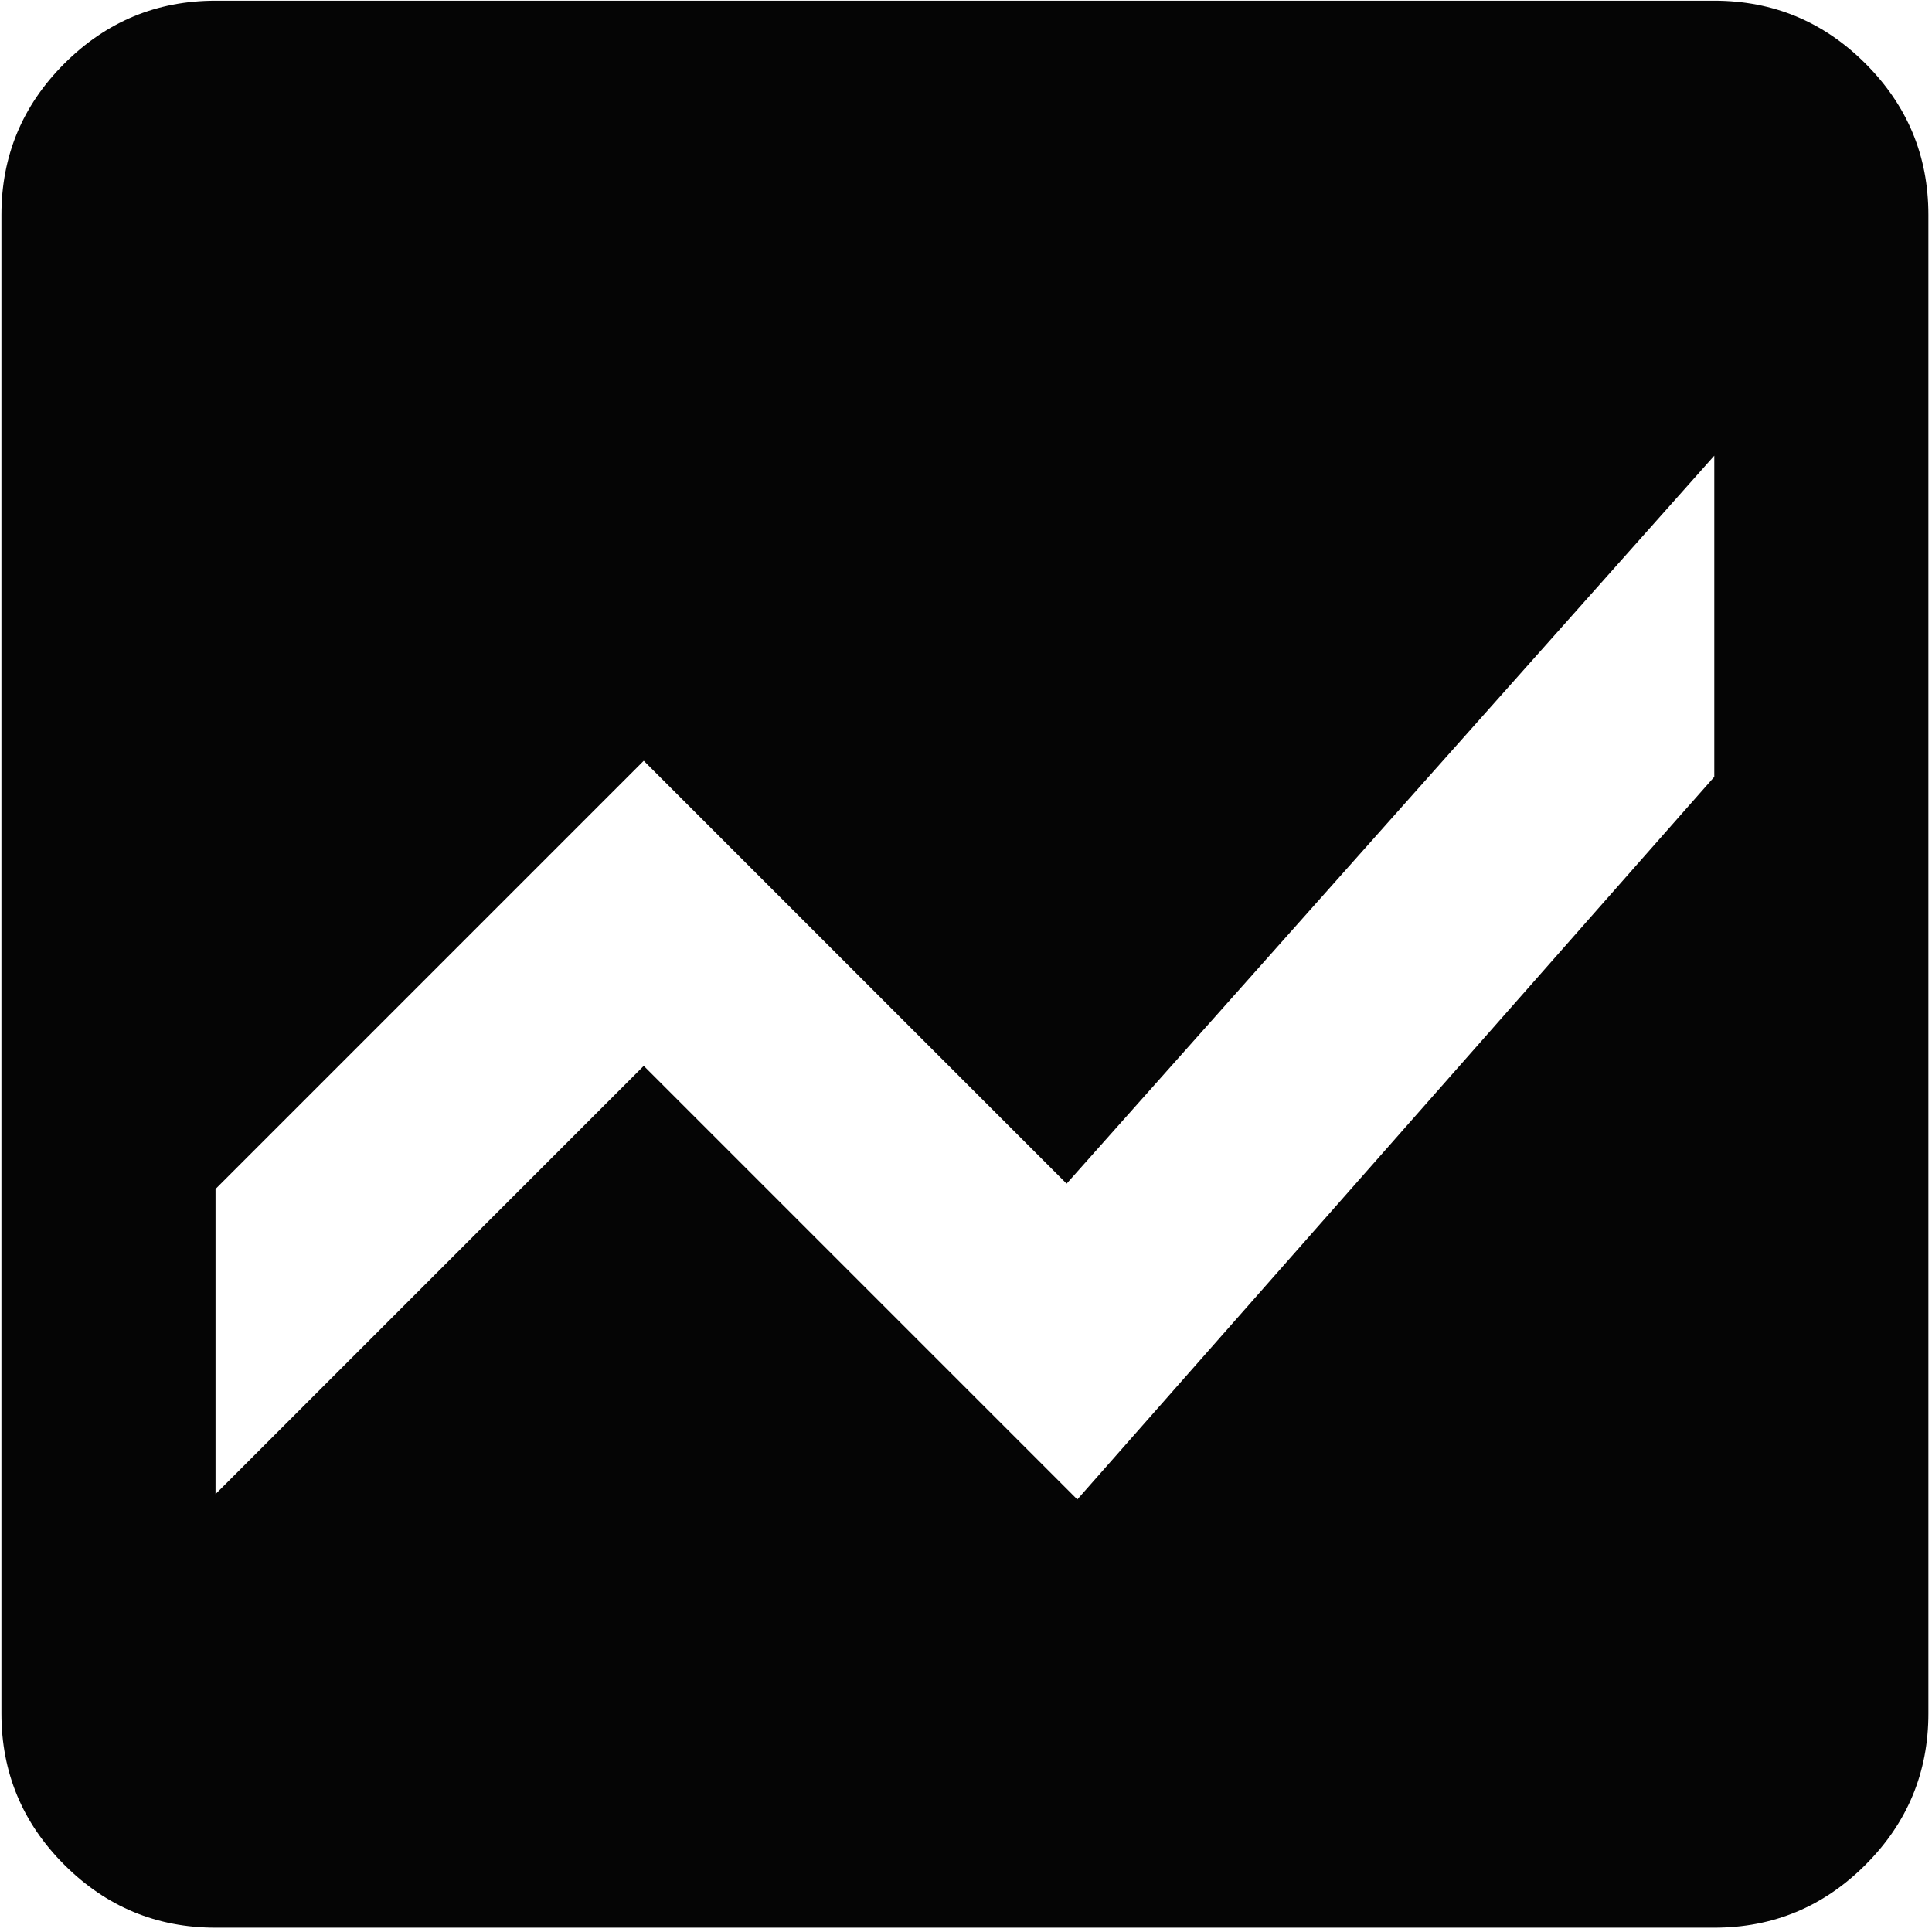 <svg width="385" height="385" viewBox="0 0 385 385" fill="none" xmlns="http://www.w3.org/2000/svg">
<path d="M42.948 384.14C31.215 384.14 21.171 379.962 12.815 371.606C4.46 363.251 0.282 353.206 0.282 341.473V42.806C0.282 31.073 4.46 21.029 12.815 12.673C21.171 4.318 31.215 0.14 42.948 0.14H341.615C353.348 0.14 363.393 4.318 371.748 12.673C380.104 21.029 384.282 31.073 384.282 42.806V341.473C384.282 353.206 380.104 363.251 371.748 371.606C363.393 379.962 353.348 384.14 341.615 384.14H42.948ZM341.615 90.806L212.548 235.873L128.282 151.606L42.948 236.94V297.74L128.282 212.406L214.682 298.806L341.615 154.806V90.806Z" fill="#050505"/>
</svg>
